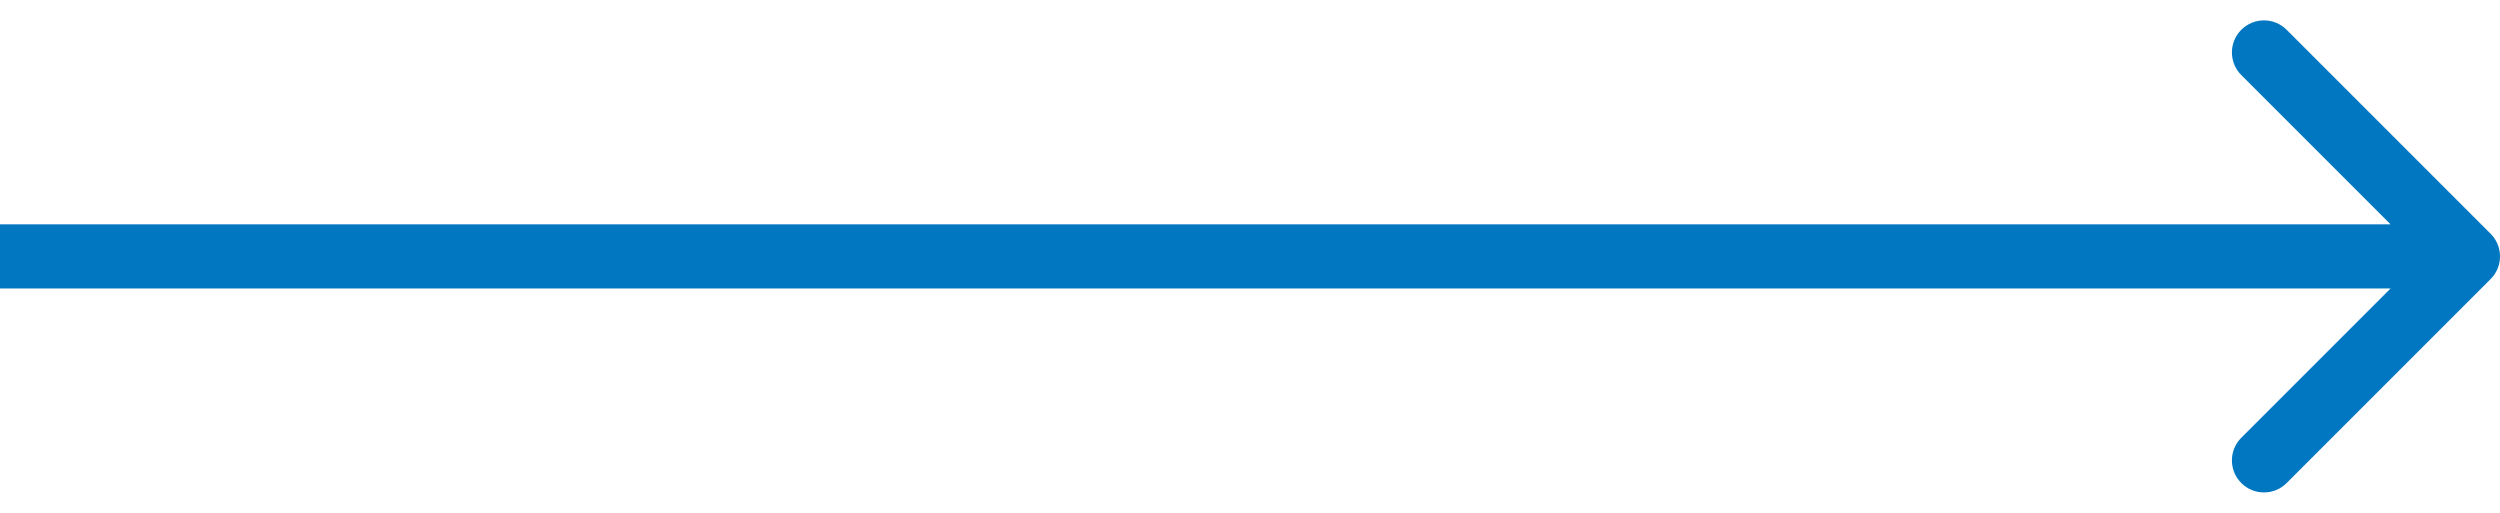 <svg width="78" height="16" viewBox="0 0 78 16" fill="none" xmlns="http://www.w3.org/2000/svg">
<path d="M77.707 8.707C78.098 8.317 78.098 7.683 77.707 7.293L71.343 0.929C70.953 0.538 70.32 0.538 69.929 0.929C69.538 1.319 69.538 1.953 69.929 2.343L75.586 8L69.929 13.657C69.538 14.047 69.538 14.681 69.929 15.071C70.32 15.462 70.953 15.462 71.343 15.071L77.707 8.707ZM0 8L-8.74228e-08 9L77 9L77 8L77 7L8.74228e-08 7L0 8Z" fill="#0077C0"/>
</svg>
